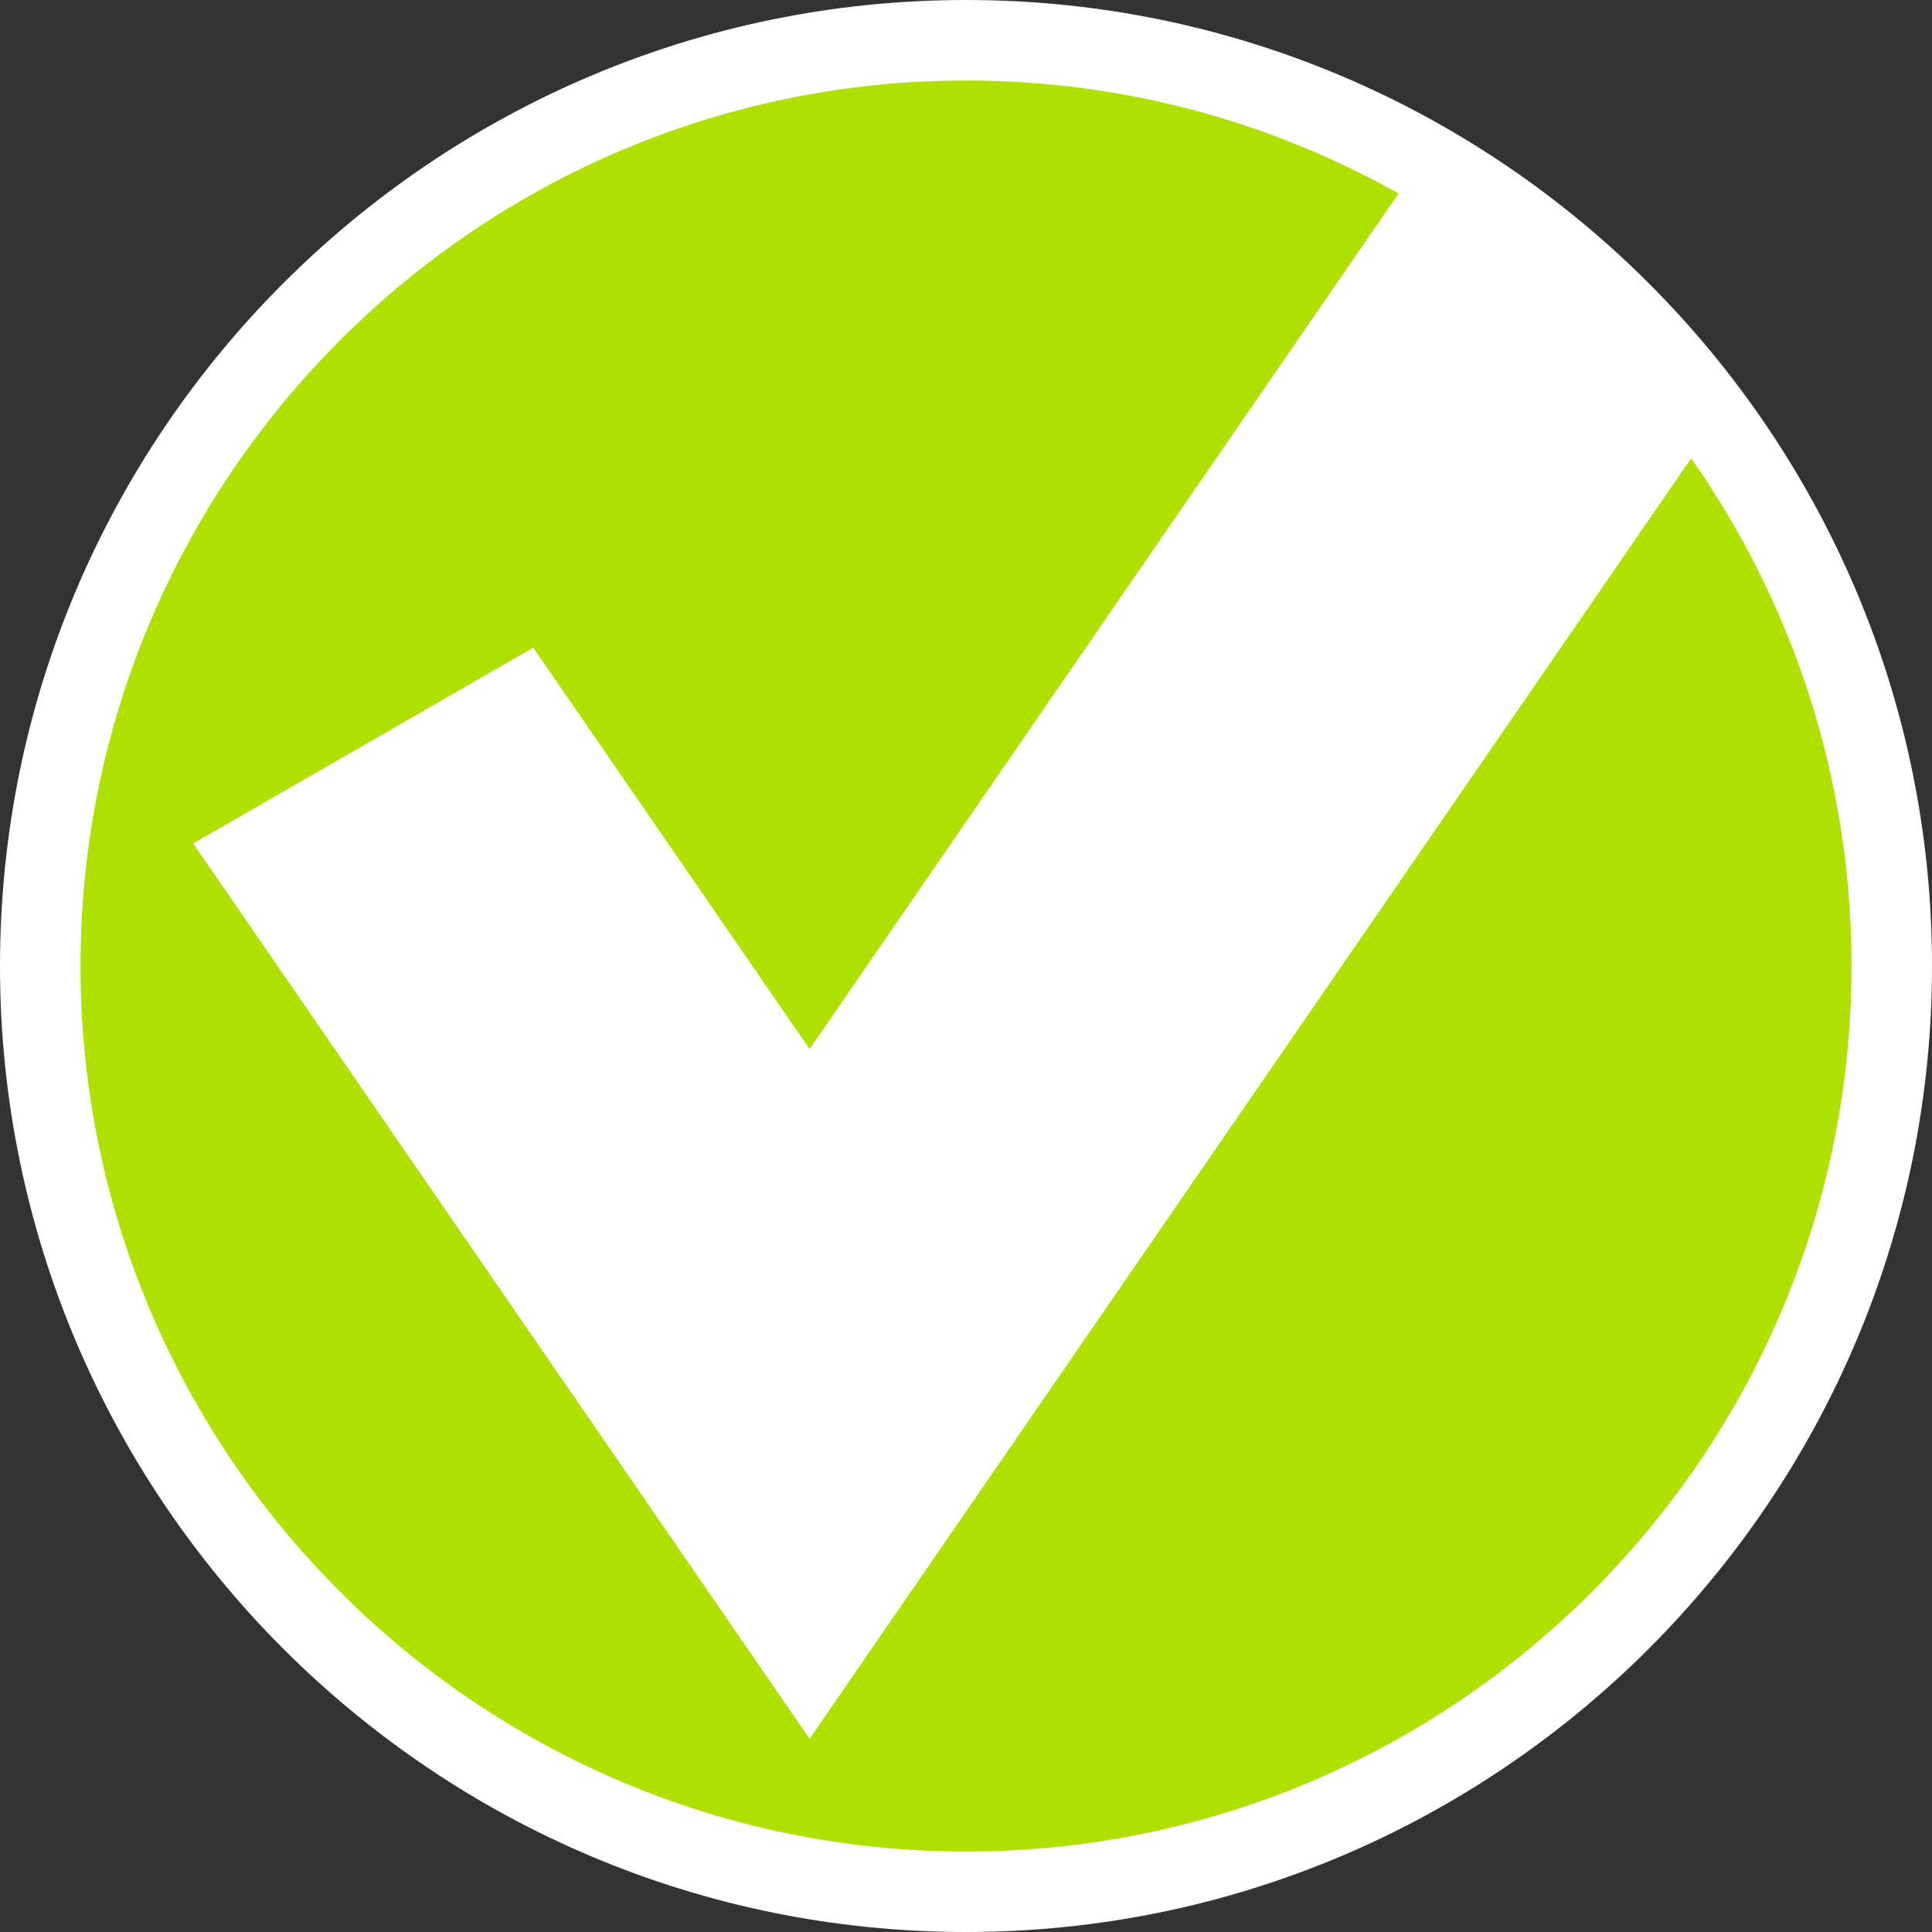 <?xml version="1.0" encoding="utf-8"?>
<!-- Generator: Adobe Illustrator 16.0.0, SVG Export Plug-In . SVG Version: 6.00 Build 0)  -->
<!DOCTYPE svg PUBLIC "-//W3C//DTD SVG 1.1//EN" "http://www.w3.org/Graphics/SVG/1.1/DTD/svg11.dtd">
<svg version="1.1" id="Calque_1" xmlns="http://www.w3.org/2000/svg" xmlns:xlink="http://www.w3.org/1999/xlink" x="0px" y="0px"
	 width="170.079px" height="170.079px" viewBox="0 0 170.079 170.079" enable-background="new 0 0 170.079 170.079"
	 xml:space="preserve">
<rect x="0" y="0" width="170.079" height="170.079" fill="#333333" stroke="none"/>
<g>
	<path fill="#FFFFFF" d="M85.04,0C38.15,0,0,38.148,0,85.039c0,46.896,38.15,85.04,85.037,85.04
		c46.893,0,85.042-38.146,85.042-85.04C170.083,38.148,131.932,0,85.04,0z"/>
	<path fill="#AFE100" d="M85.04,7.087c-42.985,0-77.951,34.971-77.951,77.952c0,42.986,34.968,77.954,77.951,77.954
		c42.984,0,77.953-34.969,77.953-77.954C162.993,42.058,128.022,7.087,85.04,7.087z"/>
</g>
<polygon fill="#FFFFFF" points="71.271,153.071 17.008,74.253 46.945,57.014 71.271,92.349 123.133,17.008 153.073,34.251 "/>
</svg>
